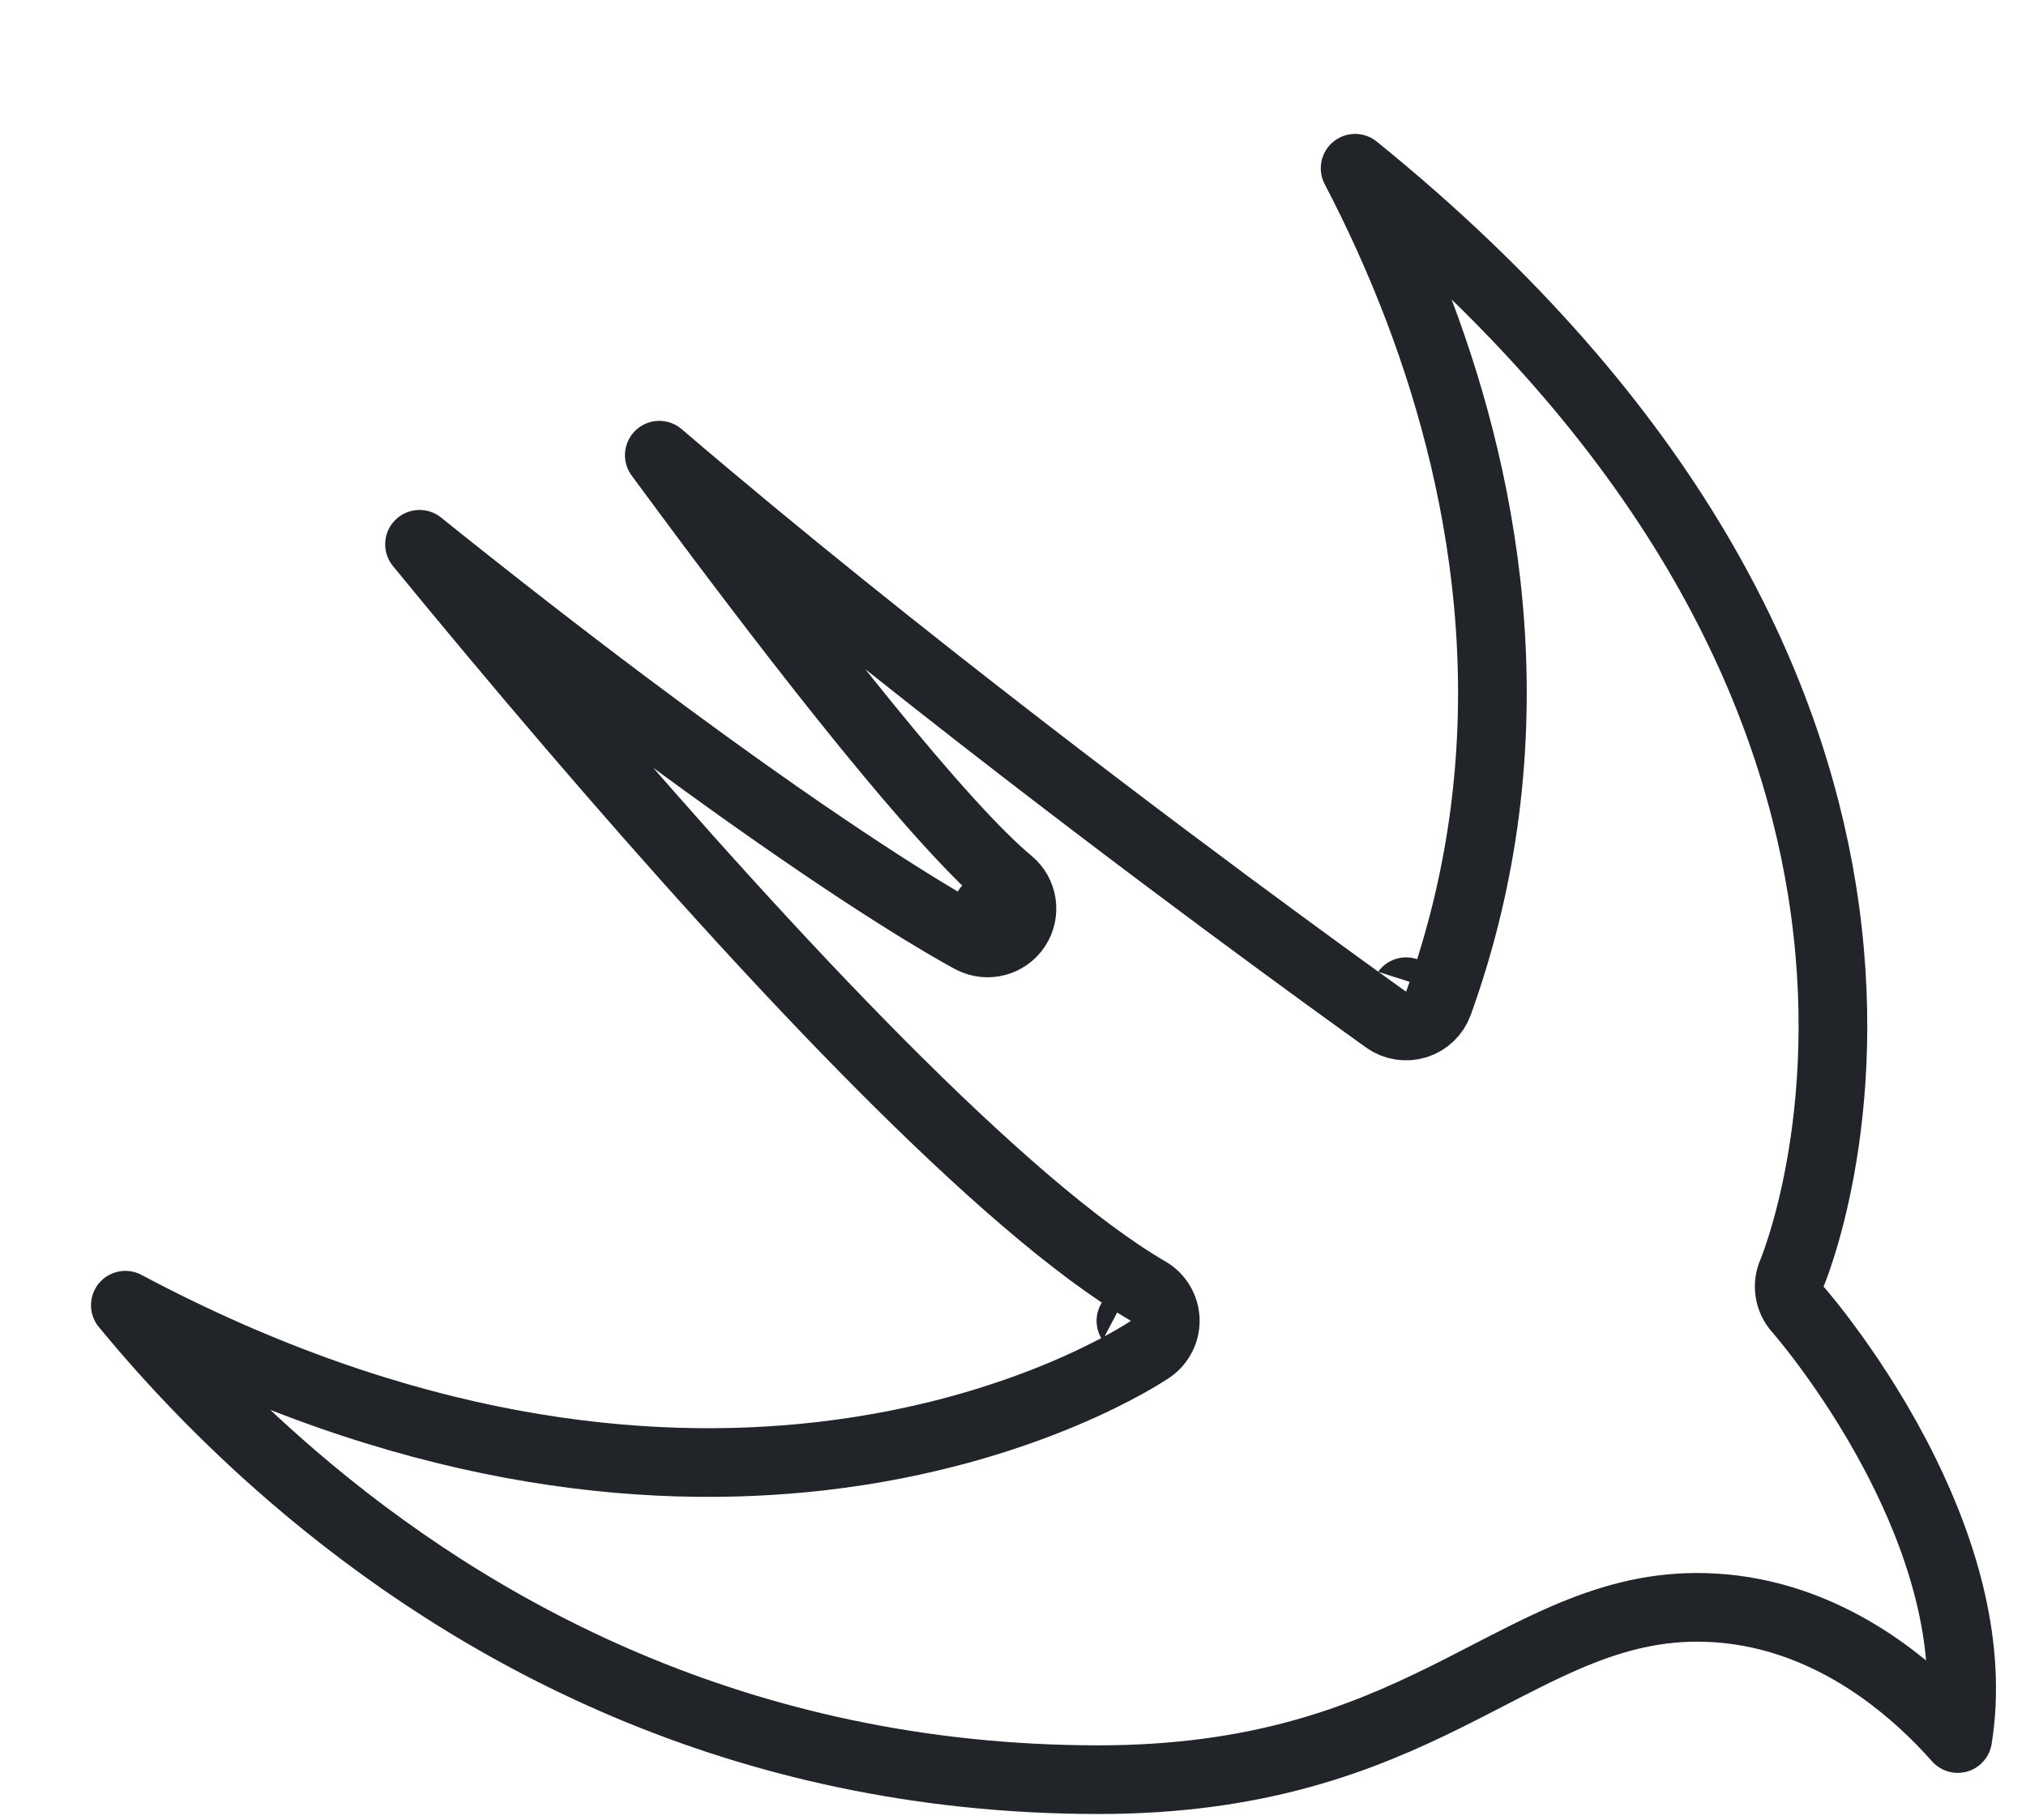 <svg width="59" height="53" viewBox="0 0 59 53" fill="none" xmlns="http://www.w3.org/2000/svg">
<path d="M52.185 37.075C52.033 37.431 52.099 37.842 52.355 38.132L52.355 38.133L52.358 38.135L52.37 38.149C52.381 38.162 52.399 38.182 52.423 38.211C52.47 38.267 52.542 38.352 52.633 38.465C52.816 38.69 53.076 39.024 53.381 39.447C53.993 40.295 54.776 41.495 55.469 42.904C56.611 45.226 57.439 47.976 57.012 50.633C56.717 50.3 56.371 49.941 55.978 49.583C54.505 48.239 52.271 46.812 49.415 46.812C48.023 46.812 46.799 47.175 45.628 47.677C44.878 47.998 44.095 48.403 43.303 48.812C42.903 49.019 42.501 49.226 42.099 49.425C39.654 50.637 36.663 51.831 31.997 51.831C21.456 51.831 13.695 47.434 8.551 43.016C6.5 41.255 4.869 39.493 3.65 38.013C11.82 42.355 18.78 43.003 23.94 42.406C26.935 42.059 29.304 41.294 30.932 40.611C31.747 40.269 32.377 39.948 32.809 39.708C33.025 39.588 33.191 39.488 33.307 39.416C33.365 39.381 33.41 39.352 33.441 39.331L33.48 39.306L33.491 39.298L33.495 39.295L33.497 39.294C33.498 39.294 33.498 39.294 32.934 38.468L33.498 39.294C33.782 39.1 33.946 38.774 33.934 38.431C33.921 38.088 33.733 37.775 33.437 37.603C31.359 36.397 28.618 33.994 25.631 30.99C22.663 28.005 19.517 24.493 16.635 21.128C15.056 19.285 13.559 17.489 12.217 15.852C16.64 19.401 20.084 21.943 22.629 23.718C24.544 25.054 25.95 25.956 26.884 26.527C27.351 26.812 27.699 27.015 27.934 27.148C28.051 27.215 28.14 27.264 28.201 27.297C28.231 27.313 28.255 27.326 28.271 27.335L28.291 27.345L28.297 27.348L28.299 27.349L28.3 27.35C28.3 27.35 28.3 27.35 28.761 26.462L28.3 27.35C28.754 27.585 29.313 27.441 29.595 27.015C29.877 26.588 29.793 26.018 29.399 25.692C28.433 24.893 26.965 23.253 25.264 21.165C23.581 19.099 21.723 16.663 19.99 14.326C19.723 13.967 19.459 13.61 19.2 13.257C22.686 16.24 26.434 19.225 29.783 21.811C32.724 24.081 35.369 26.052 37.279 27.454C38.234 28.156 39.005 28.716 39.539 29.101C39.805 29.293 40.012 29.442 40.153 29.543L40.313 29.657L40.354 29.686L40.364 29.694L40.367 29.696L40.368 29.696C40.368 29.696 40.368 29.697 40.948 28.882L40.368 29.697C40.623 29.878 40.948 29.929 41.246 29.836C41.545 29.743 41.782 29.515 41.889 29.221C44.658 21.543 43.318 14.306 41.324 9.038C40.734 7.481 40.085 6.089 39.463 4.9C48.788 12.452 52.106 20.036 53.054 25.889C53.596 29.235 53.37 32.054 53.011 34.029C52.832 35.016 52.62 35.791 52.455 36.312C52.373 36.573 52.303 36.77 52.255 36.899C52.23 36.963 52.212 37.01 52.2 37.04L52.187 37.07L52.186 37.074C52.186 37.074 52.186 37.074 52.185 37.075L52.185 37.075Z" stroke="#212529" stroke-width="2" stroke-linejoin="round"/>
</svg>
